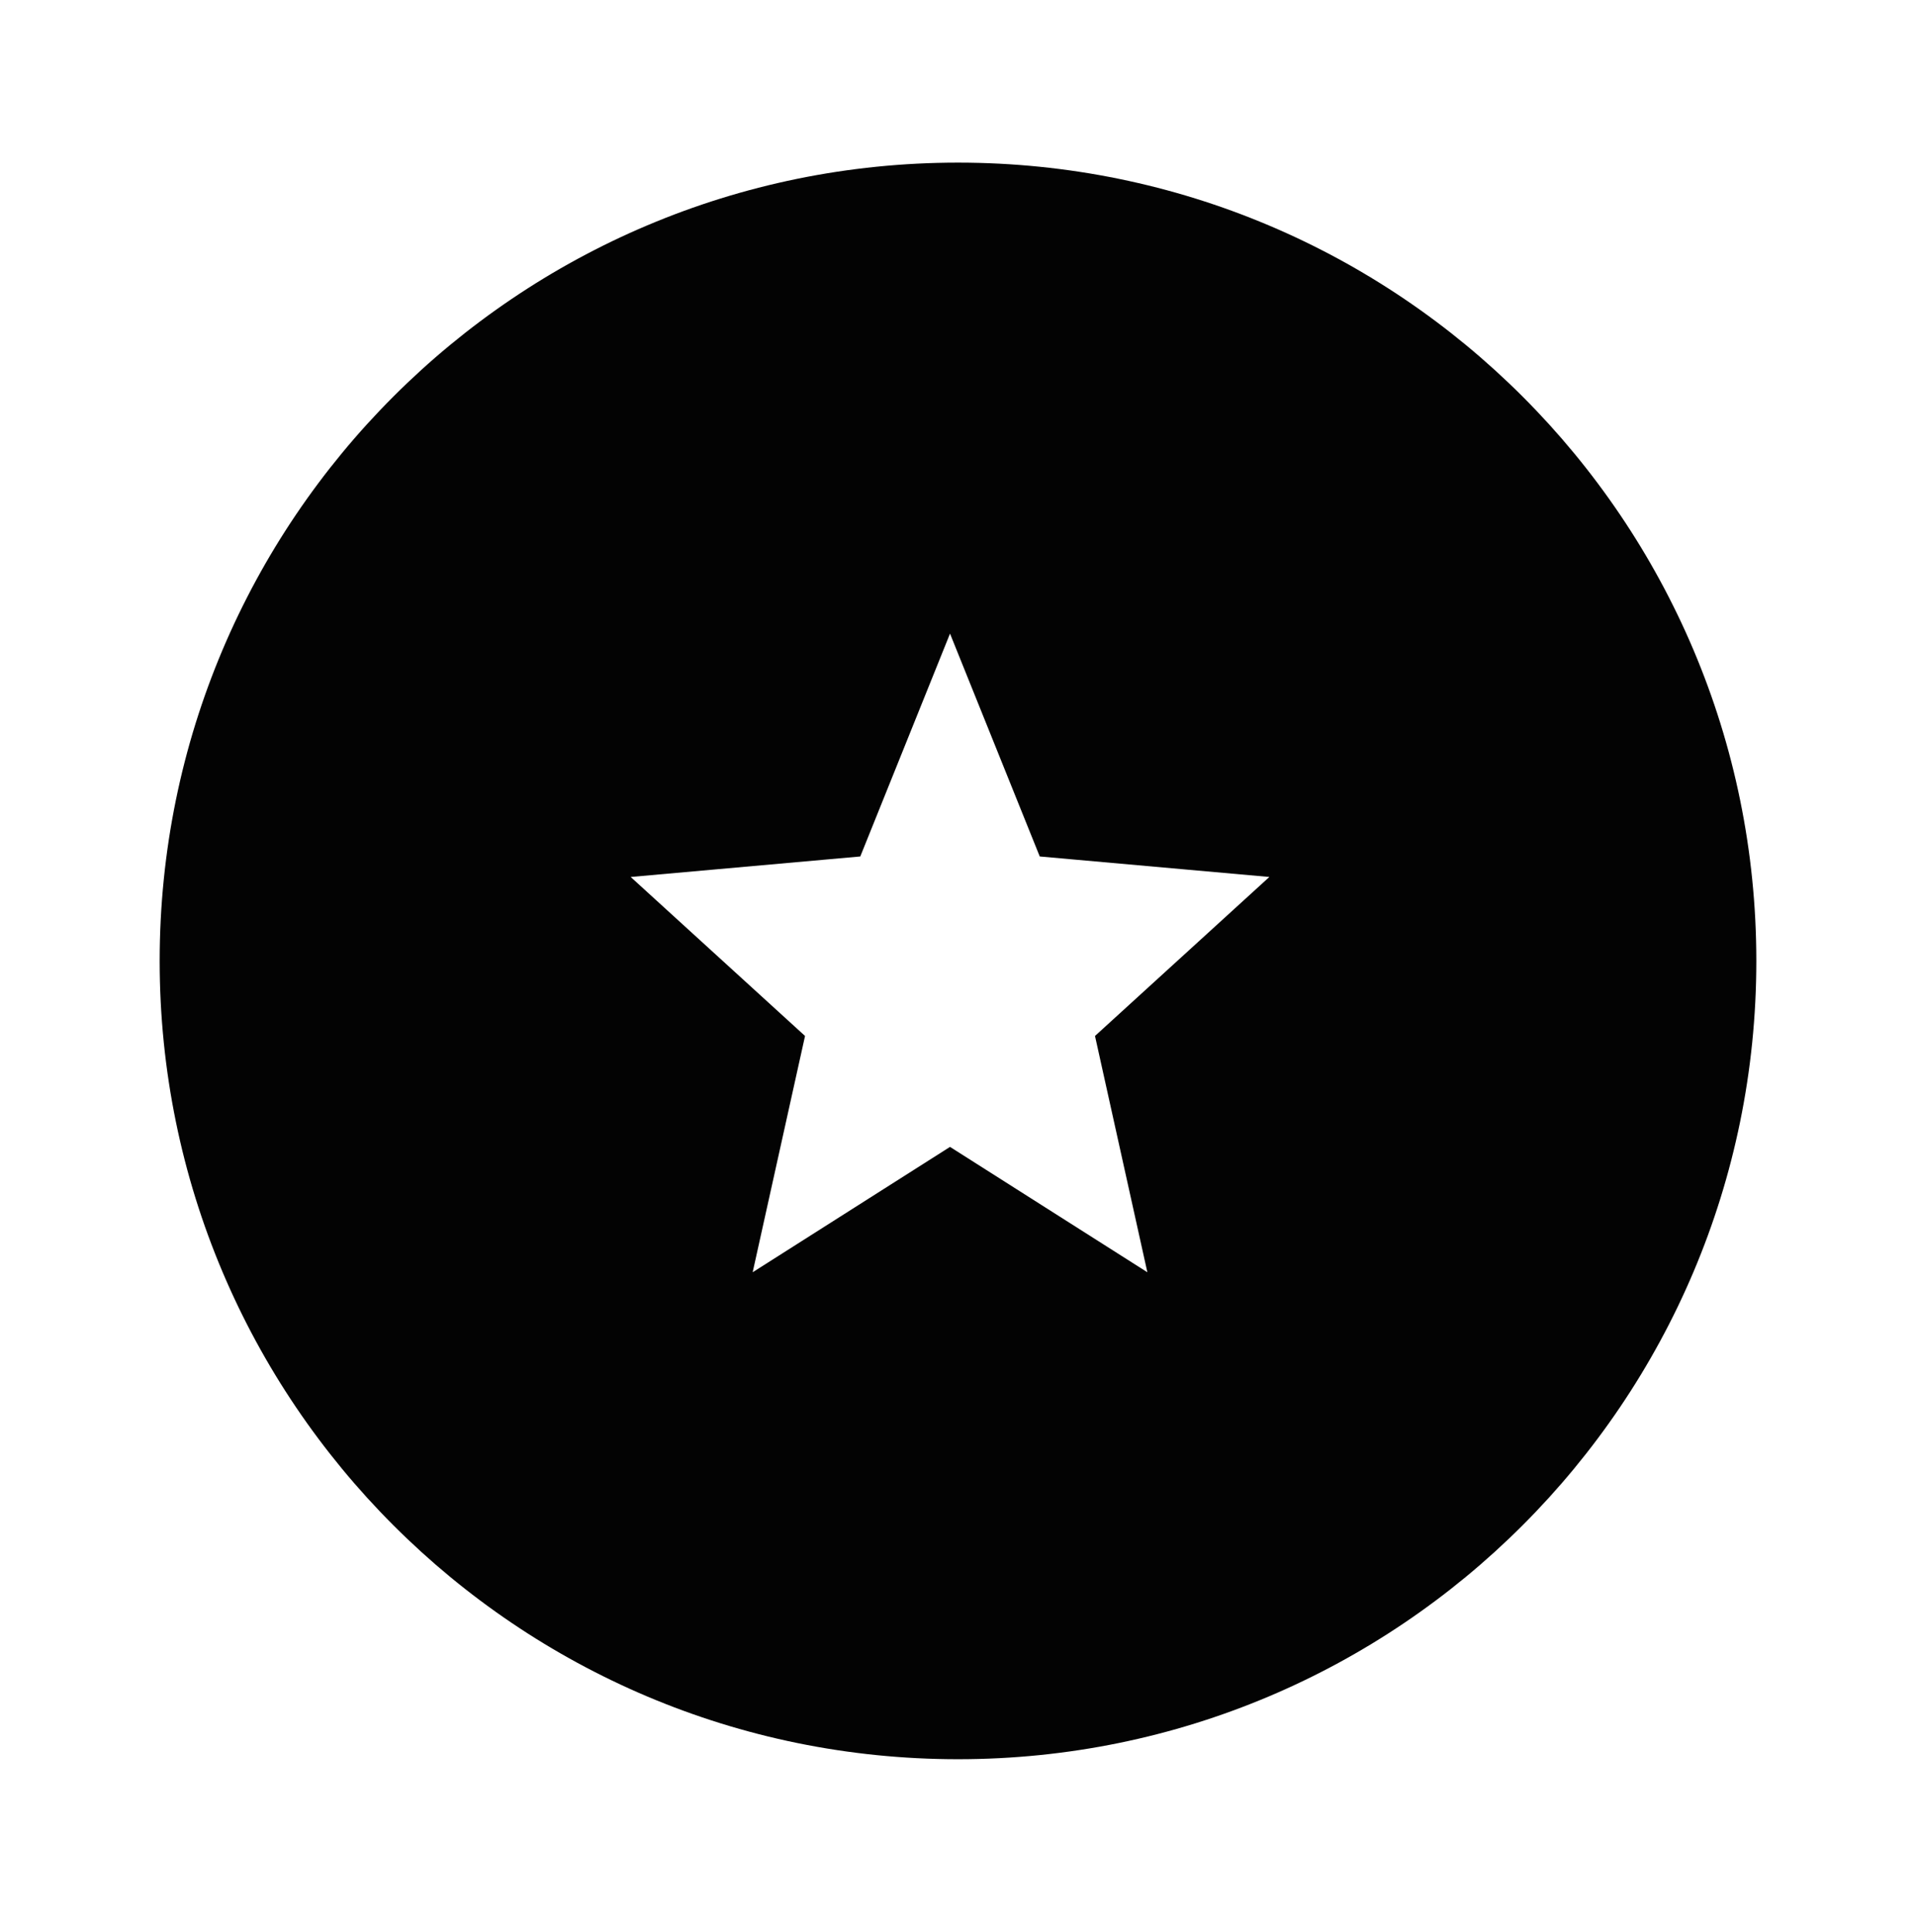 <svg width="120" height="121" viewBox="0 0 120 121" fill="none" xmlns="http://www.w3.org/2000/svg">
<path d="M60 10.186C87.614 10.186 110 32.572 110 60.186C110 87.8 87.614 110.186 60 110.186C32.386 110.186 10 87.8 10 60.186C10 32.572 32.386 10.186 60 10.186ZM53.88 53.644L39.5 54.928L50.42 64.886L47.14 79.686L59.5 71.834L71.86 79.686L68.58 64.886L79.5 54.928L65.12 53.644L59.5 39.686L53.88 53.644Z" fill="#030303"/>
</svg>
